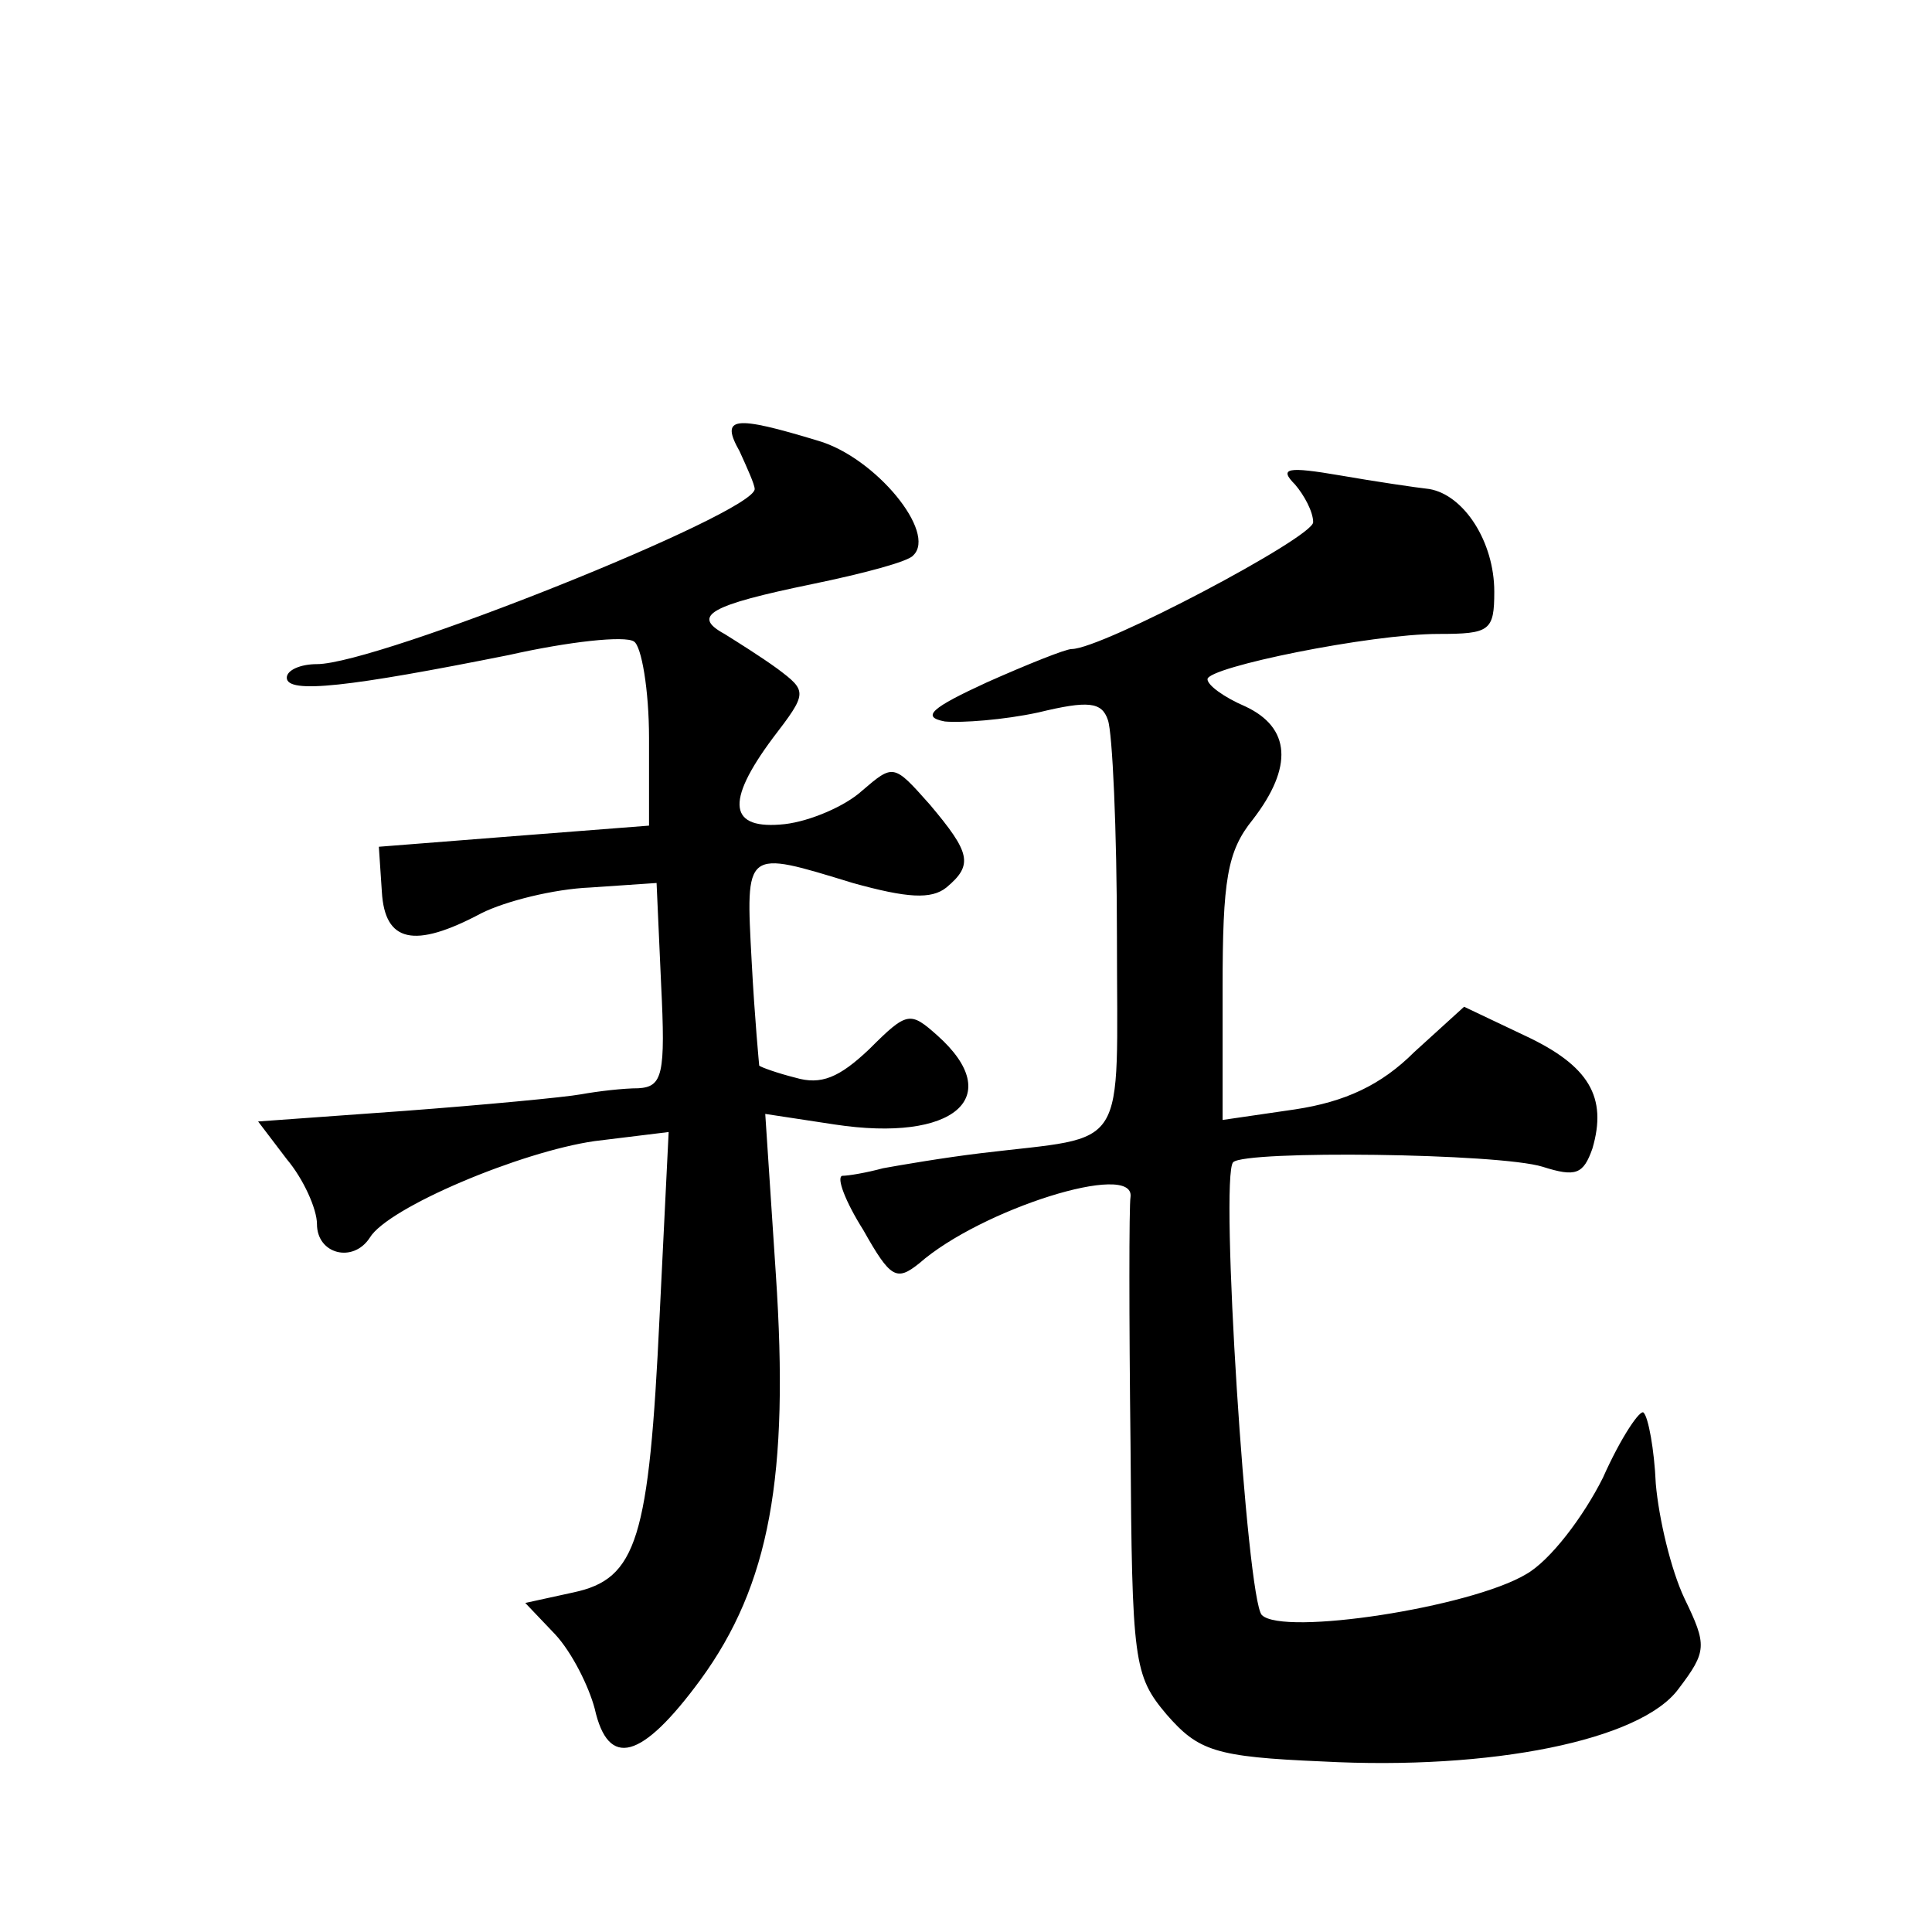 <?xml version="1.0" standalone="no"?>
<!DOCTYPE svg PUBLIC "-//W3C//DTD SVG 20010904//EN"
 "http://www.w3.org/TR/2001/REC-SVG-20010904/DTD/svg10.dtd">
<svg version="1.0" xmlns="http://www.w3.org/2000/svg"
 width="128pt" height="128pt" viewBox="0 0 128 128"
 preserveAspectRatio="xMidYMid meet">
<g transform="translate(0,128) scale(0.1,-0.1)"
fill="#0" stroke="none">
<path d="M490 981 c5 -11 10 -22 10 -25 0 -16 -250 -116 -290 -116 -11 0 -20 -4
-20 -9 0 -11 42 -6 147 15 40 9 77 13 83 9 5 -3 10 -32 10 -64 l0 -58 -90 -7 -89
-7 2 -30 c2 -33 21 -38 66 -14 16 8 48 16 72 17 l44 3 3 -67 c3 -60 1 -68 -15 -69
-10 0 -27 -2 -38 -4 -11 -2 -64 -7 -117 -11 l-97 -7 19 -25 c11 -13 20 -33 20 -43
0 -20 24 -26 35 -9 12 20 100 57 149 64 l49 6 -6 -122 c-7 -148 -15 -174 -57 -183
l-32 -7 20 -21 c11 -12 22 -34 26 -49 9 -40 31 -34 70 19 46 63 59 135 50 269 l-7
106 46 -7 c79 -12 114 18 68 59 -18 16 -20 16 -45 -9 -20 -19 -32 -24 -49 -19 -12
3 -23 7 -24 8 0 0 -3 31 -5 69 -4 75 -5 74 67 52 36 -10 52 -11 62 -3 18 15 16
23 -11 55 -24 27 -24 27 -45 9 -11 -10 -34 -20 -51 -22 -37 -4 -40 14 -8 57 23
30 23 31 3 46 -11 8 -27 18 -35 23 -22 12 -10 19 58 33 34 7 64 15 67 19 16 15
-25 65 -63 76 -56 17 -65 16 -52 -7z M858 959 c6 -7 12 -18 12 -25 0 -10 -140 -84
-160 -84 -4 0 -29 -10 -56 -22 -37 -17 -44 -23 -28 -26 11 -1 39 1 62 6 33 8 42
7 46 -5 3 -8 6 -73 6 -144 0 -145 9 -131 -90 -143 -25 -3 -54 -8 -65 -10 -11 -3
-23 -5 -27 -5 -4 -1 2 -17 14 -36 18 -32 22 -34 37 -22 41 36 143 68 140 44 -1
-6 -1 -80 0 -164 1 -144 2 -153 24 -179 21 -24 32 -28 103 -31 112 -6 211 14 236
48 19 25 19 29 4 60 -9 19 -17 53 -19 76 -1 23 -5 44 -8 47 -2 3 -15 -16 -27 -43
-13 -26 -35 -55 -51 -64 -37 -22 -161 -41 -175 -27 -10 10 -28 291 -19 300 8 8
176 6 205 -3 22 -7 27 -5 33 12 10 34 -2 55 -45 75 l-40 19 -33 -30 c-22 -22 -46
-33 -79 -38 l-48 -7 0 87 c0 72 3 91 20 112 27 35 25 61 -5 75 -14 6 -25 14 -25
18 0 8 108 30 153 30 34 0 37 2 37 28 0 33 -20 64 -43 68 -9 1 -36 5 -59 9 -35
6 -41 5 -30 -6z"/>
</g>
</svg>
